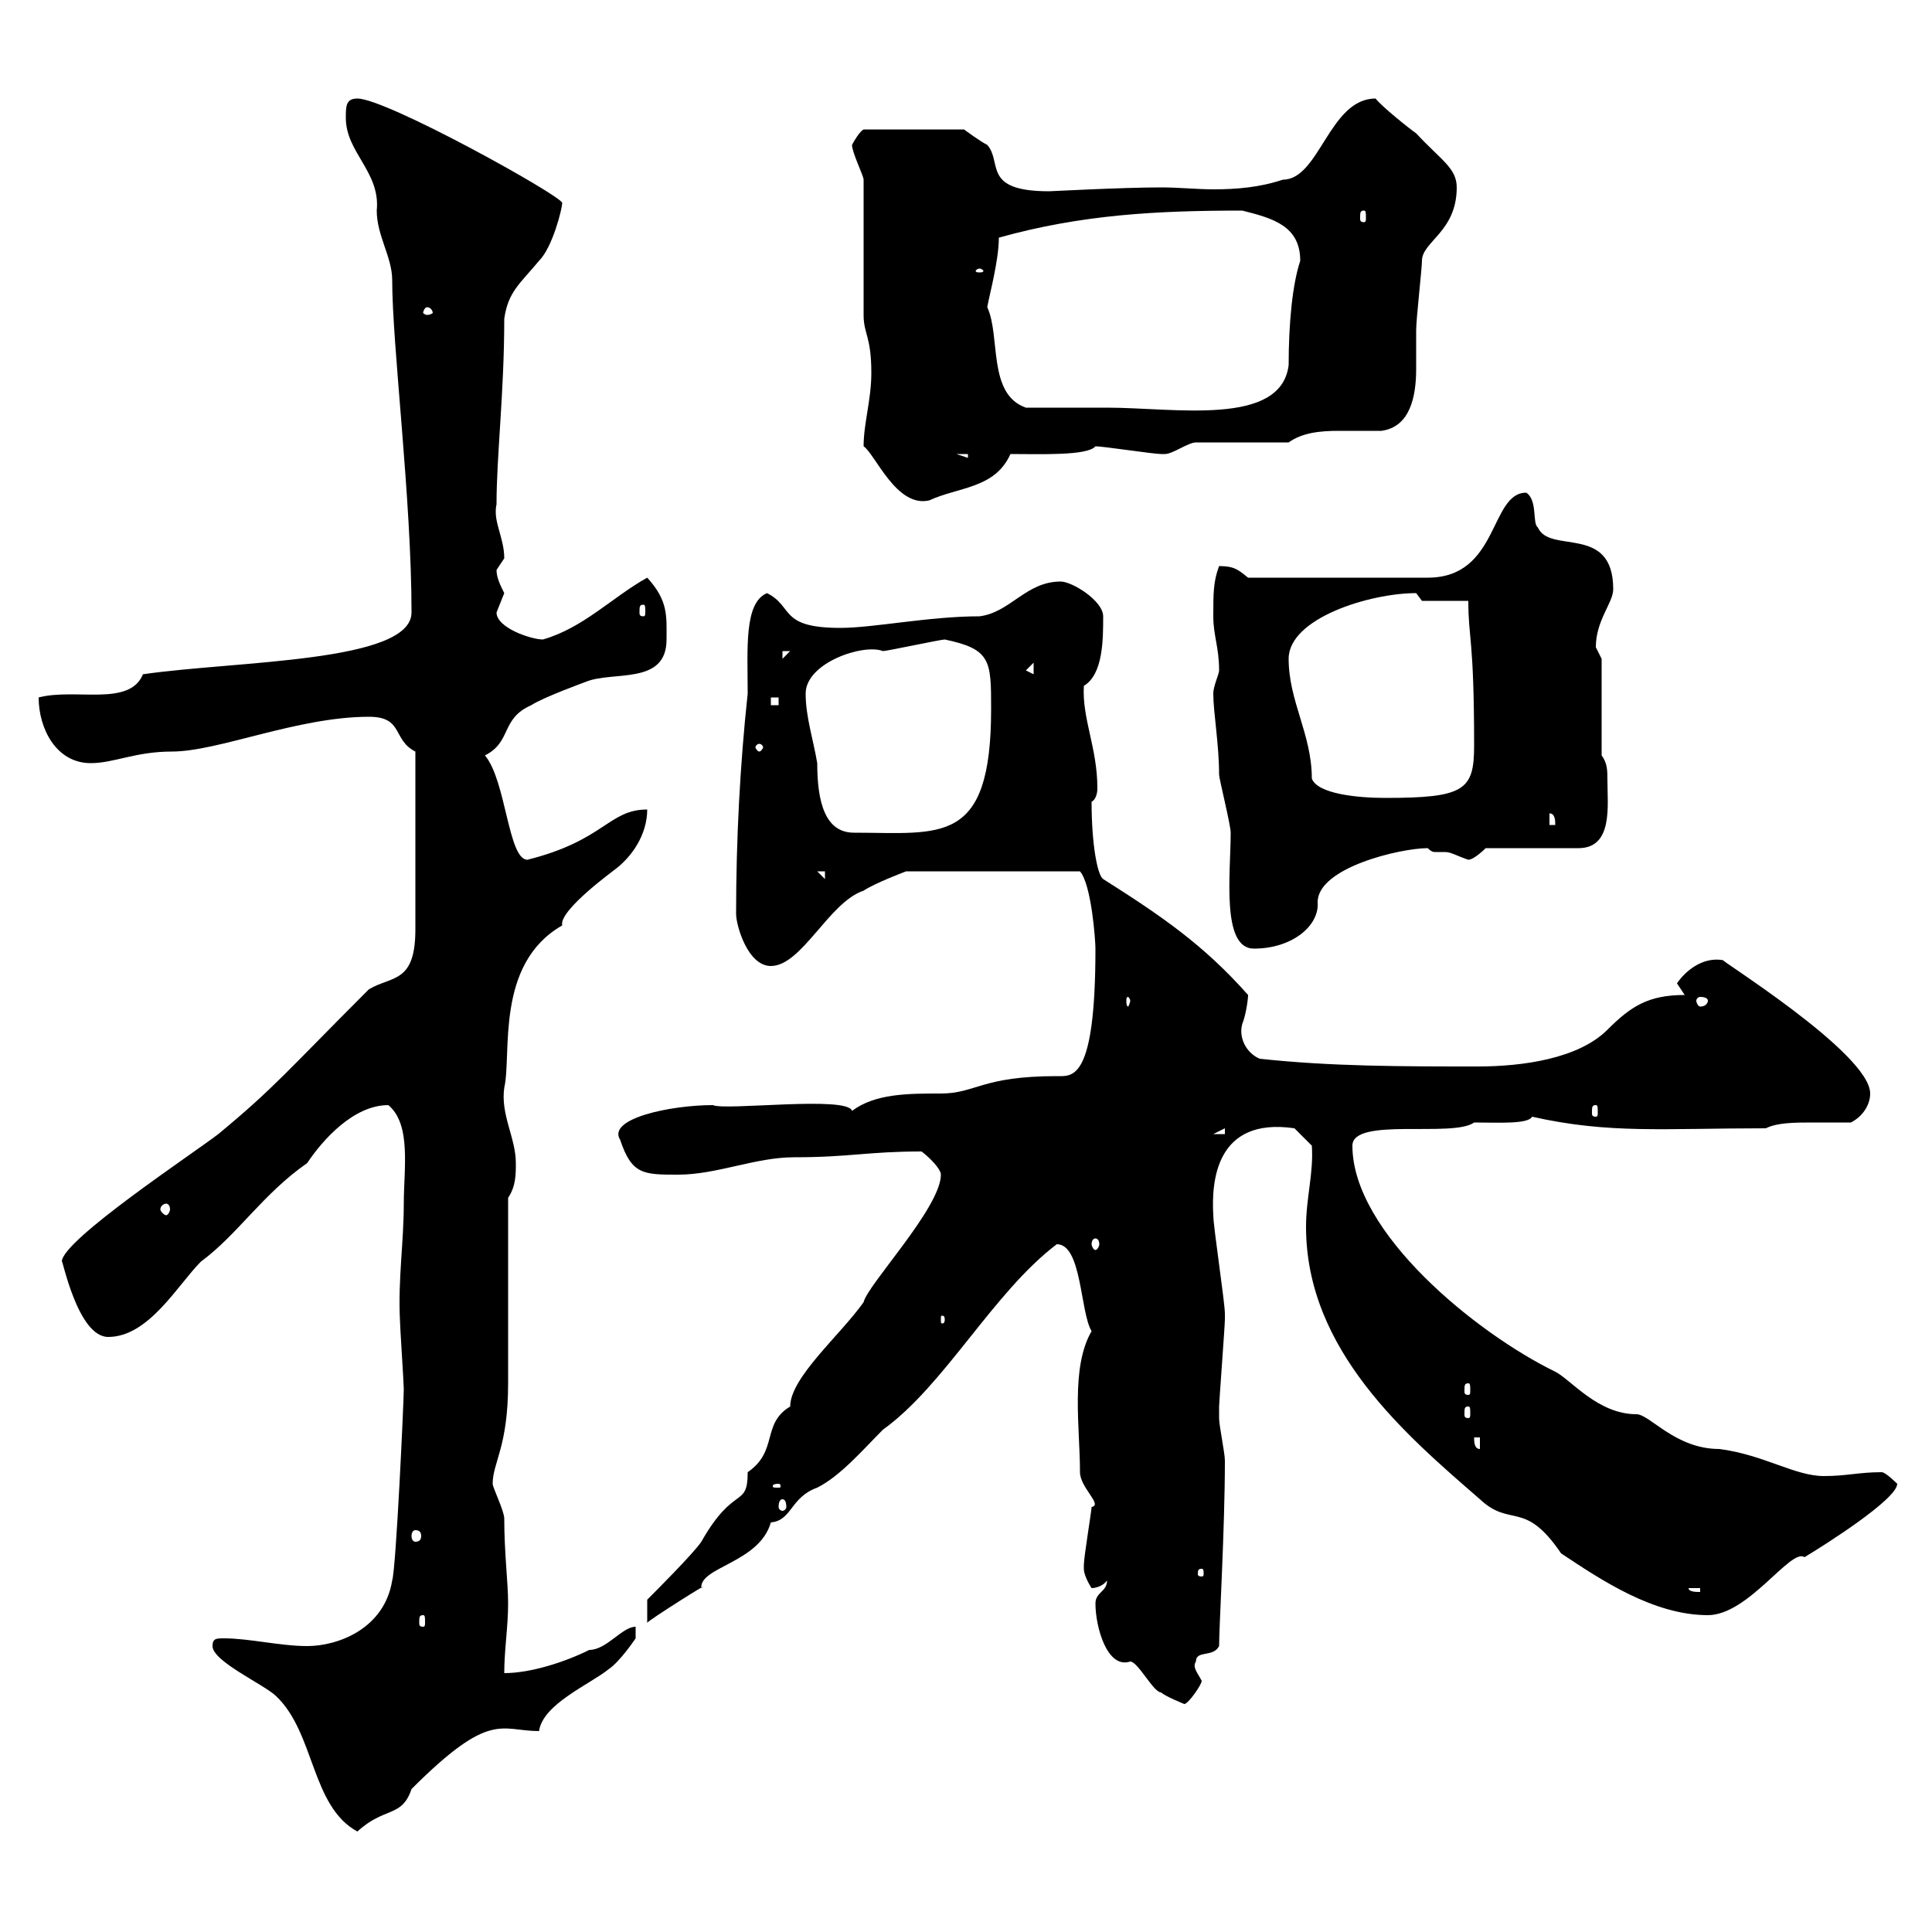 <svg xmlns="http://www.w3.org/2000/svg" xmlns:xlink="http://www.w3.org/1999/xlink" width="300" height="300"><path d="M33 255.60C33 258 41.10 261.60 42.90 263.40C48.90 269.10 48.30 280.50 55.50 284.40C59.70 280.50 62.40 282.30 63.90 277.80C76.20 265.50 77.70 268.80 83.70 268.80C84.30 264.60 91.50 261.60 94.50 259.20C96.30 258 98.70 254.40 98.70 254.40L98.70 252.60C96.60 252.60 94.20 256.20 91.50 256.20C87.90 258 82.50 259.80 78.30 259.80C78.30 256.20 78.90 252.60 78.90 249C78.90 245.70 78.30 241.20 78.30 235.80C78.30 234.60 76.50 231 76.50 230.40C76.50 227.10 78.90 224.70 78.90 214.80L78.90 186C80.10 184.20 80.10 182.40 80.10 180.60C80.10 176.70 77.70 173.10 78.30 168.90C79.50 163.80 76.80 149.70 87.30 143.70C86.70 141.30 96 134.70 95.10 135.30C98.10 133.20 100.50 129.60 100.50 125.70C94.50 125.70 93.90 130.50 81.90 133.50C78.90 133.50 78.60 121.20 75.30 117.30C79.50 115.20 77.70 111.60 82.50 109.50C84.30 108.30 90.90 105.90 90.90 105.90C95.10 104.10 103.50 106.50 103.50 99.30C103.50 95.70 103.80 93.30 100.50 89.70C95.10 92.70 90.60 97.50 84.30 99.30C82.50 99.30 77.10 97.50 77.10 95.10C77.10 95.10 78.30 92.10 78.30 92.10C77.70 90.90 77.10 89.70 77.10 88.50C77.10 88.50 78.30 86.70 78.30 86.70C78.30 83.40 76.50 81 77.10 78.30C77.10 70.80 78.30 60.90 78.30 49.50C78.90 45.30 80.70 44.10 83.70 40.50C85.80 38.40 87.30 32.40 87.30 31.50C87 30.30 60 15.30 55.50 15.30C53.70 15.30 53.70 16.50 53.70 18.30C53.70 23.70 59.10 26.70 58.50 32.70C58.50 36.60 60.90 39.90 60.90 43.50C60.90 53.70 63.90 77.40 63.90 95.10C63.90 102.90 36.60 102.60 22.20 104.70C20.10 109.80 11.70 106.80 6 108.30C6 113.10 8.70 118.50 14.10 118.50C17.70 118.50 21 116.70 26.70 116.70C33.90 116.70 46.20 111.30 57.30 111.30C62.70 111.30 60.90 114.90 64.50 116.70L64.50 144.30C64.50 152.70 60.90 151.50 57.30 153.60C44.40 166.50 42.60 168.90 33.90 176.10C30 179.10 9.60 192.60 9.60 195.90C9.60 195 12 207.60 16.80 207.60C23.10 207.60 27.60 199.50 31.20 195.90C36.90 191.70 40.80 185.40 47.70 180.60C50.10 177 54.90 171.60 60.30 171.60C63.90 174.60 62.70 181.50 62.70 186.90C62.70 192.90 61.80 198.60 62.10 204.90C62.10 205.80 62.70 214.80 62.70 215.70C62.70 217.50 61.50 243.60 60.90 245.40C59.70 252.90 52.50 255.60 47.70 255.60C43.50 255.60 38.70 254.40 34.80 254.40C33.60 254.40 33 254.40 33 255.60ZM170.10 249C170.10 252.60 171.90 259.20 175.50 258C176.70 258 179.10 262.80 180.30 262.80C180.90 263.40 183.90 264.60 183.90 264.60C184.50 264.60 186.60 261.60 186.60 261C186 259.80 185.10 258.90 185.70 258C185.70 256.20 188.40 257.40 189.30 255.60C189.30 252.60 190.20 237.30 190.20 226.80C190.20 225.60 189.30 221.40 189.30 220.20C189.30 219.90 189.30 219.30 189.30 218.40C189.30 217.80 190.20 205.80 190.20 204.90C190.20 204.90 190.20 204.90 190.20 204C190.20 202.20 188.40 190.50 188.40 188.70C188.10 183.60 188.70 173.40 201 175.20L203.70 177.90C204 182.10 202.80 186 202.80 190.50C202.80 209.70 218.40 222.90 229.80 232.80C234.60 237.30 236.70 232.80 242.40 241.20C248.70 245.40 256.80 250.80 265.20 250.80C271.50 250.80 278.10 240.30 280.20 241.80C283.20 240 294.60 232.80 294.60 230.40C294.60 230.40 292.80 228.60 292.20 228.60C288.60 228.60 286.80 229.20 283.20 229.20C278.70 229.20 273.90 225.90 267 225C260.10 225 256.20 219.60 254.10 219.60C248.10 219.60 243.90 214.20 241.50 213C229.20 207 210 191.40 210 177.90C210 173.40 225.60 176.70 228.90 174.30C232.50 174.30 237.30 174.60 237.90 173.40C249.90 176.10 258.30 175.20 274.20 175.20C276 174.30 278.70 174.30 281.70 174.30C283.80 174.30 285.60 174.30 287.40 174.30C289.20 173.40 290.40 171.60 290.40 169.80C290.40 163.50 266.10 148.50 267.60 149.10C264.30 148.50 261.60 150.90 260.40 152.70C260.40 152.70 261.60 154.50 261.60 154.50C255.90 154.50 253.20 156.30 249.60 159.90C245.10 164.40 236.40 165.60 229.50 165.60C217.50 165.60 206.70 165.60 195.60 164.40C193.50 163.50 192.30 161.10 192.90 159C193.50 157.50 193.80 155.10 193.80 154.50C186.90 146.70 180.30 142.20 171.30 136.50C170.40 135.90 169.50 131.10 169.50 124.50C170.10 124.20 170.40 123.30 170.40 122.40C170.40 116.10 168 111.60 168.30 106.50C171.30 104.70 171.30 99.30 171.30 95.70C171.30 93.30 166.50 90.30 164.70 90.30C159.30 90.30 156.90 95.10 152.10 95.70C144.30 95.70 135.60 97.50 130.50 97.50C120.90 97.50 123.30 94.20 119.10 92.10C115.50 93.60 116.10 100.80 116.10 107.70C114.90 118.80 114.30 130.50 114.30 141.90C114.30 143.70 116.10 150 119.70 150C124.50 150 128.70 140.10 134.10 138.30C135.90 137.10 140.70 135.30 140.70 135.30L167.70 135.30C169.50 137.40 170.10 146.10 170.10 147.30C170.10 168 166.50 167.10 164.10 167.10C152.40 167.10 151.50 169.80 146.10 169.80C141 169.80 135.90 169.80 132.30 172.50C131.70 170.10 112.50 172.50 110.70 171.60C104.10 171.60 94.20 173.70 96.30 177C98.10 182.40 99.90 182.40 105.30 182.40C111.30 182.40 117.30 179.70 123.30 179.70C132 179.70 134.70 178.80 143.10 178.80C144.30 179.70 146.10 181.50 146.10 182.40C146.10 187.50 134.70 199.50 134.10 202.20C130.50 207.30 122.70 213.90 122.70 218.40C118.20 221.10 120.90 225.30 116.10 228.60C116.10 234.30 114 230.40 108.90 239.40C107.70 241.20 101.70 247.20 100.50 248.40L100.50 252C100.50 251.70 111 245.10 108.90 246.60C108.60 243.30 117.90 242.70 119.70 236.40C123 236.10 122.70 232.50 126.90 231C130.50 229.20 134.10 225 137.10 222C146.70 215.10 154.20 200.70 164.10 193.20C168 193.20 167.70 203.70 169.50 206.70C166.20 212.40 167.70 221.70 167.70 228.60C167.70 231 171.30 233.70 169.50 234C169.50 234.60 168.30 241.80 168.30 243C168.30 243 168.30 243 168.30 243.60C168.30 244.80 169.50 246.60 169.50 246.60C170.10 246.60 171.30 246.30 171.90 245.40C171.90 247.20 170.10 247.20 170.10 249ZM65.70 250.80C66 250.80 66 251.10 66 252C66 252.30 66 252.60 65.70 252.60C65.10 252.60 65.10 252.30 65.10 252C65.10 251.10 65.10 250.80 65.70 250.80ZM262.20 246.60L264 246.60L264 247.20C263.40 247.20 262.20 247.20 262.20 246.60ZM186.60 243.60C186.90 243.60 186.90 243.90 186.90 244.50C186.90 244.50 186.90 244.80 186.60 244.80C186 244.80 186 244.50 186 244.50C186 243.90 186 243.60 186.60 243.60ZM64.50 237.60C65.10 237.60 65.40 237.90 65.40 238.50C65.40 239.10 65.10 239.40 64.50 239.40C64.20 239.40 63.90 239.10 63.90 238.50C63.90 237.90 64.20 237.60 64.50 237.60ZM121.50 232.80C121.80 232.80 122.10 233.10 122.10 234C122.10 234.30 121.80 234.60 121.50 234.60C121.20 234.60 120.90 234.30 120.90 234C120.90 233.10 121.20 232.80 121.50 232.80ZM120.90 230.40C121.20 230.40 121.20 230.70 121.20 230.70C121.20 231 121.20 231 120.90 231C120 231 120 231 120 230.70C120 230.70 120 230.40 120.90 230.40ZM228.90 223.20L229.80 223.20L229.80 225C228.90 225 228.90 223.80 228.90 223.20ZM228 218.40C228.30 218.40 228.30 218.70 228.30 219.60C228.30 219.90 228.30 220.20 228 220.20C227.40 220.20 227.40 219.90 227.40 219.60C227.40 218.70 227.40 218.40 228 218.40ZM228 214.80C228.30 214.80 228.30 215.10 228.30 216C228.30 216.30 228.30 216.60 228 216.60C227.40 216.60 227.40 216.30 227.40 216C227.40 215.10 227.40 214.80 228 214.80ZM146.70 204.90C146.70 205.50 146.40 205.50 146.40 205.50C146.10 205.50 146.10 205.50 146.10 204.90C146.10 204.30 146.10 204.30 146.40 204.30C146.40 204.30 146.70 204.30 146.70 204.90ZM170.10 192.30C170.40 192.30 170.70 192.60 170.70 193.20C170.70 193.50 170.40 194.10 170.10 194.10C169.80 194.10 169.50 193.50 169.50 193.20C169.50 192.60 169.80 192.30 170.10 192.30ZM25.80 186.90C26.10 186.90 26.40 187.20 26.40 187.80C26.40 188.10 26.10 188.70 25.80 188.70C25.50 188.70 24.90 188.10 24.90 187.80C24.90 187.20 25.50 186.90 25.80 186.90ZM190.20 175.20L190.20 176.10L188.40 176.10ZM247.80 171.60C248.10 171.60 248.10 171.90 248.10 172.80C248.10 173.10 248.10 173.40 247.80 173.40C247.20 173.40 247.20 173.10 247.20 172.80C247.20 171.90 247.20 171.60 247.80 171.60ZM175.50 155.40C175.50 155.70 175.20 156.30 175.20 156.30C174.90 156.30 174.90 155.70 174.90 155.40C174.90 155.10 174.90 154.80 175.20 154.80C175.20 154.80 175.50 155.10 175.50 155.40ZM265.20 155.40C265.20 155.70 264.90 156.30 264 156.30C263.70 156.30 263.40 155.70 263.40 155.40C263.40 155.10 263.70 154.80 264 154.80C264.90 154.80 265.20 155.10 265.20 155.40ZM188.40 107.70C188.40 110.70 189.30 115.50 189.30 120.30C189.30 120.90 191.10 128.10 191.10 129.30C191.10 135.60 189.60 147.30 194.70 147.30C200.70 147.30 204.90 143.70 204.60 140.10C204.60 134.70 217.50 131.70 221.70 131.70C222.30 132.30 222.60 132.30 222.90 132.30C223.50 132.30 223.80 132.30 224.40 132.30C225.30 132.30 226.20 132.90 228 133.50C228.90 133.50 230.70 131.70 230.70 131.70L245.10 131.70C250.50 131.70 249.60 125.10 249.60 121.20C249.60 119.70 249.60 118.50 248.70 117.30L248.70 102.30C248.70 102.30 247.80 100.50 247.80 100.50C247.80 96.30 250.50 93.60 250.50 91.50C250.50 81.30 240.60 86.10 238.80 81.90C237.90 81.30 238.80 77.70 237 76.50C231.30 76.50 232.80 89.70 221.70 89.70L193.80 89.70C192.30 88.50 191.70 87.90 189.30 87.90C188.40 90.30 188.40 92.10 188.40 95.70C188.40 98.70 189.30 100.50 189.30 104.10C189.30 104.70 188.40 106.50 188.40 107.70ZM126.90 135.30L128.10 135.30L128.10 136.50ZM125.10 107.70C125.10 102.90 134.10 99.90 137.10 101.10C137.70 101.10 146.10 99.30 146.70 99.30C153.90 100.80 153.90 102.60 153.90 110.10C153.90 131.40 146.10 129.30 132.60 129.30C128.10 129.30 126.90 124.50 126.90 118.50C126.30 114.90 125.10 111.30 125.10 107.70ZM240.60 126.30C241.50 126.30 241.50 127.50 241.50 128.10L240.60 128.10ZM203.70 120.90C203.70 114 200.10 108.90 200.10 102.30C200.10 96 212.70 92.10 219.90 92.10C219.90 92.10 220.80 93.30 220.80 93.30L228 93.30C228 99.30 228.90 99 228.90 115.80C228.90 122.70 227.40 123.90 215.10 123.90C210.90 123.90 204.60 123.30 203.70 120.90ZM117.90 115.50C118.20 115.50 118.50 115.80 118.50 116.10C118.50 116.10 118.20 116.70 117.90 116.70C117.60 116.70 117.30 116.10 117.30 116.10C117.30 115.80 117.60 115.50 117.90 115.50ZM119.70 108.30L120.90 108.30L120.90 109.50L119.70 109.50ZM159.30 104.10L160.50 102.90L160.50 104.70ZM121.50 101.10L122.70 101.10L121.50 102.30ZM99.90 93.90C100.20 93.90 100.20 94.20 100.20 95.10C100.20 95.40 100.20 95.70 99.90 95.70C99.30 95.70 99.30 95.40 99.30 95.10C99.30 94.20 99.30 93.90 99.90 93.90ZM134.10 69.30C135.90 70.50 139.20 78.90 144.30 77.70C148.80 75.60 154.50 75.90 156.90 70.50C161.40 70.50 168.90 70.80 170.10 69.30C171.30 69.30 179.10 70.50 180.30 70.50C180.30 70.50 180.30 70.50 180.90 70.50C182.10 70.50 184.50 68.70 185.70 68.70L200.10 68.70C202.20 67.20 204.90 66.90 207.90 66.90C210 66.90 212.70 66.90 214.50 66.90C219 66.30 219.90 61.50 219.90 57.30C219.90 54.90 219.90 52.80 219.90 51.30C219.90 49.50 220.80 41.70 220.80 40.50C220.80 37.50 226.20 36 226.20 29.10C226.20 26.10 223.80 24.90 219.90 20.70C219 20.10 214.50 16.50 213.60 15.30C206.40 15.30 204.90 27.90 199.20 27.90C195.60 29.10 192 29.40 188.40 29.40C186 29.40 183 29.10 180.30 29.10C174.30 29.10 163.20 29.70 162.90 29.70C152.40 29.70 155.70 25.20 153.30 22.50C152.10 21.90 149.70 20.10 149.70 20.10L134.10 20.10C133.50 20.40 132.60 21.90 132.30 22.50C132.30 23.70 134.10 27.30 134.10 27.90C134.10 30.90 134.10 45.90 134.10 48.90C134.10 51.90 135.30 52.20 135.30 57.90C135.30 62.10 134.10 65.70 134.10 69.30ZM148.50 70.50L150.30 70.50L150.30 71.10ZM153.30 47.70C153.60 45.90 155.10 40.50 155.10 36.90C168 33.30 179.70 32.70 192.90 32.70C197.70 33.90 201.90 35.10 201.90 40.50C200.70 44.10 200.10 50.10 200.10 56.70C198.90 66.30 182.40 63.30 171.90 63.30C170.10 63.30 161.10 63.30 159.30 63.30C153.30 61.20 155.40 52.20 153.30 47.70ZM66.30 47.70C66.90 47.70 67.20 48.30 67.20 48.60C67.20 48.60 66.90 48.90 66.30 48.90C66 48.90 65.70 48.60 65.70 48.60C65.70 48.30 66 47.70 66.30 47.70ZM152.10 41.70C152.40 41.70 152.70 42 152.70 42C152.70 42.30 152.40 42.30 152.10 42.30C151.80 42.30 151.50 42.30 151.50 42C151.50 42 151.80 41.70 152.10 41.70ZM211.80 32.70C212.10 32.70 212.10 33 212.10 33.90C212.10 34.20 212.10 34.50 211.80 34.50C211.20 34.50 211.20 34.20 211.20 33.90C211.20 33 211.20 32.70 211.80 32.70Z"/></svg>